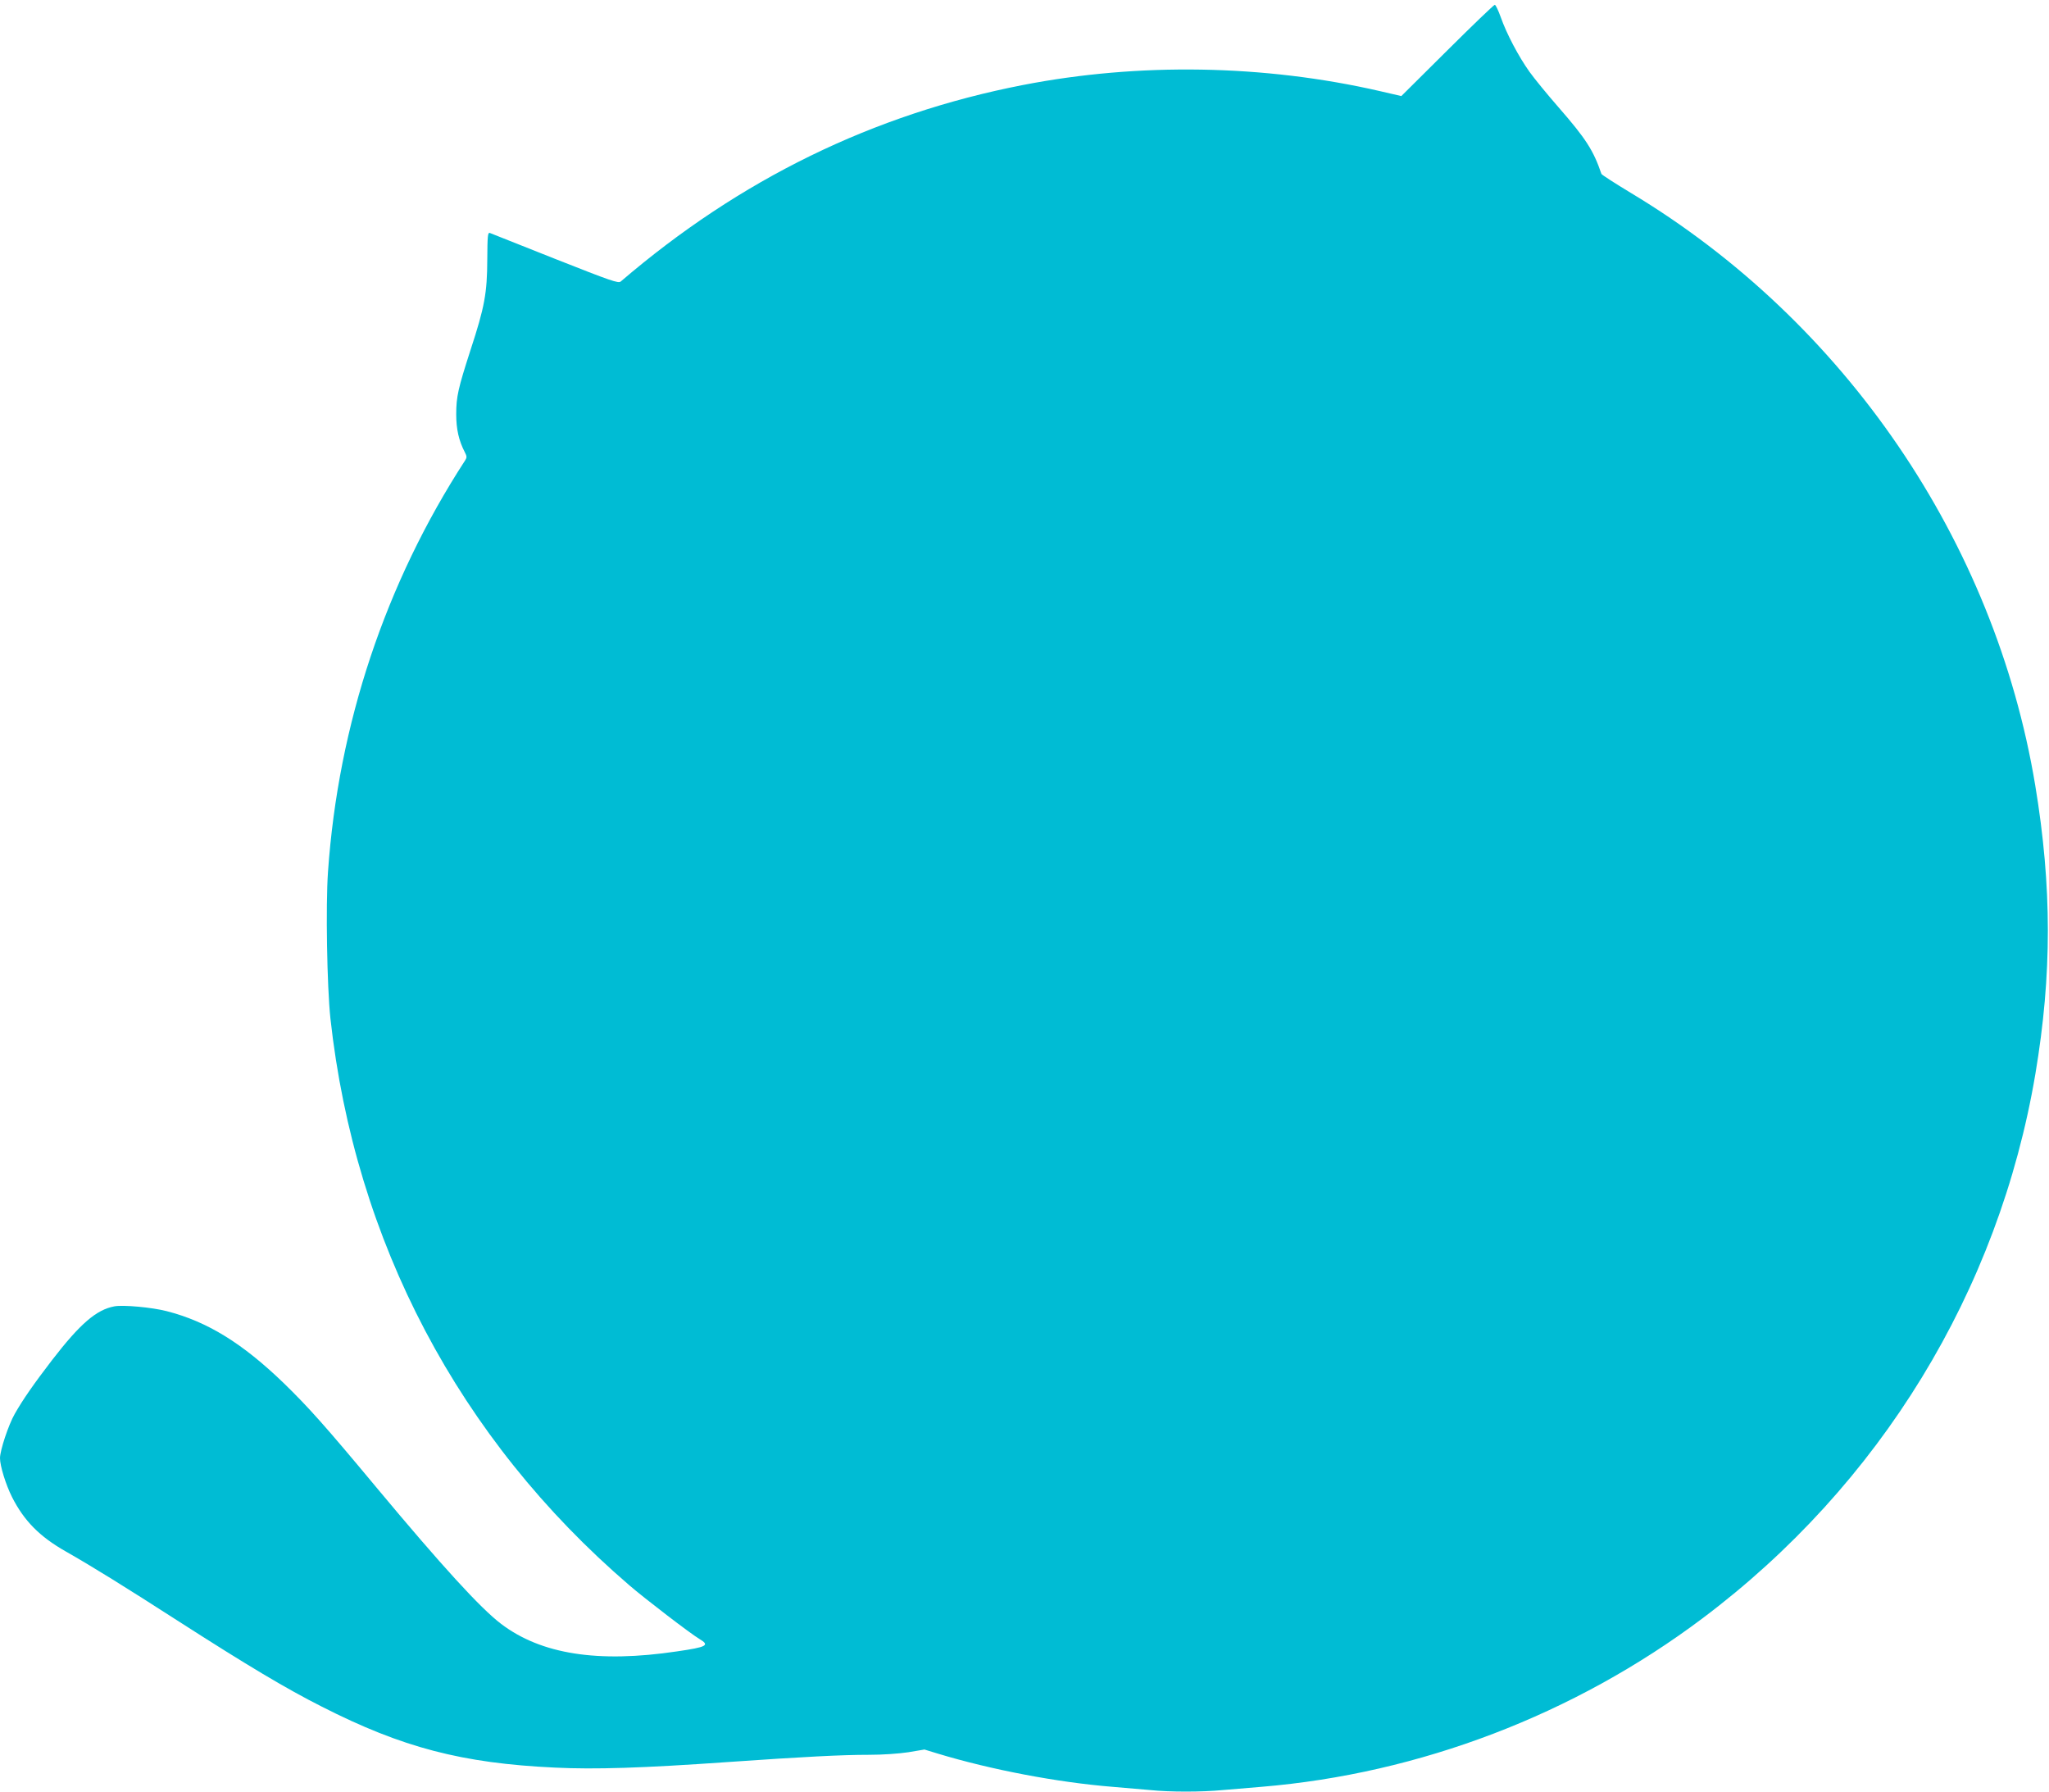 <?xml version="1.0" standalone="no"?>
<!DOCTYPE svg PUBLIC "-//W3C//DTD SVG 20010904//EN"
 "http://www.w3.org/TR/2001/REC-SVG-20010904/DTD/svg10.dtd">
<svg version="1.0" xmlns="http://www.w3.org/2000/svg"
 width="1280pt" height="1119pt" viewBox="0 0 1280 1119"
 preserveAspectRatio="xMidYMid meet">
<g transform="translate(0,1119) scale(0.1,-0.1)"
fill="#00bcd4" stroke="none">
<path d="M9041 10875 l-287 -285 -134 31 c-723 166 -1506 179 -2230 38 -935
-182 -1768 -589 -2512 -1227 -15 -13 -58 2 -410 141 -216 86 -400 159 -408
162 -13 4 -15 -18 -16 -167 -1 -208 -16 -294 -105 -565 -77 -239 -89 -290 -89
-401 0 -92 16 -164 54 -237 13 -25 13 -33 2 -50 -498 -766 -793 -1650 -857
-2570 -15 -214 -6 -716 15 -915 153 -1394 803 -2627 1866 -3540 97 -84 387
-306 440 -337 66 -39 46 -50 -140 -77 -495 -74 -850 -18 -1100 172 -129 98
-370 362 -777 850 -322 387 -425 502 -579 652 -260 251 -479 386 -733 451 -93
24 -272 40 -326 30 -113 -21 -214 -108 -390 -336 -115 -150 -182 -246 -233
-336 -39 -68 -92 -228 -92 -276 0 -49 36 -165 75 -243 75 -148 172 -247 336
-340 167 -95 367 -219 709 -439 424 -272 668 -418 890 -530 503 -256 877 -354
1458 -381 248 -12 544 -3 1082 35 476 33 707 45 879 45 85 0 185 7 245 16
l101 17 85 -26 c331 -100 744 -179 1090 -207 74 -6 179 -15 233 -20 125 -13
324 -13 458 0 57 5 165 14 239 20 988 82 1955 451 2755 1052 1110 833 1851
2044 2080 3401 104 620 104 1168 -1 1802 -253 1525 -1189 2897 -2526 3700 -99
60 -182 113 -184 119 -50 147 -97 220 -268 416 -69 79 -151 179 -181 221 -68
95 -144 239 -180 342 -15 42 -32 77 -37 77 -6 0 -139 -128 -297 -285z"/>
</g>
</svg>

